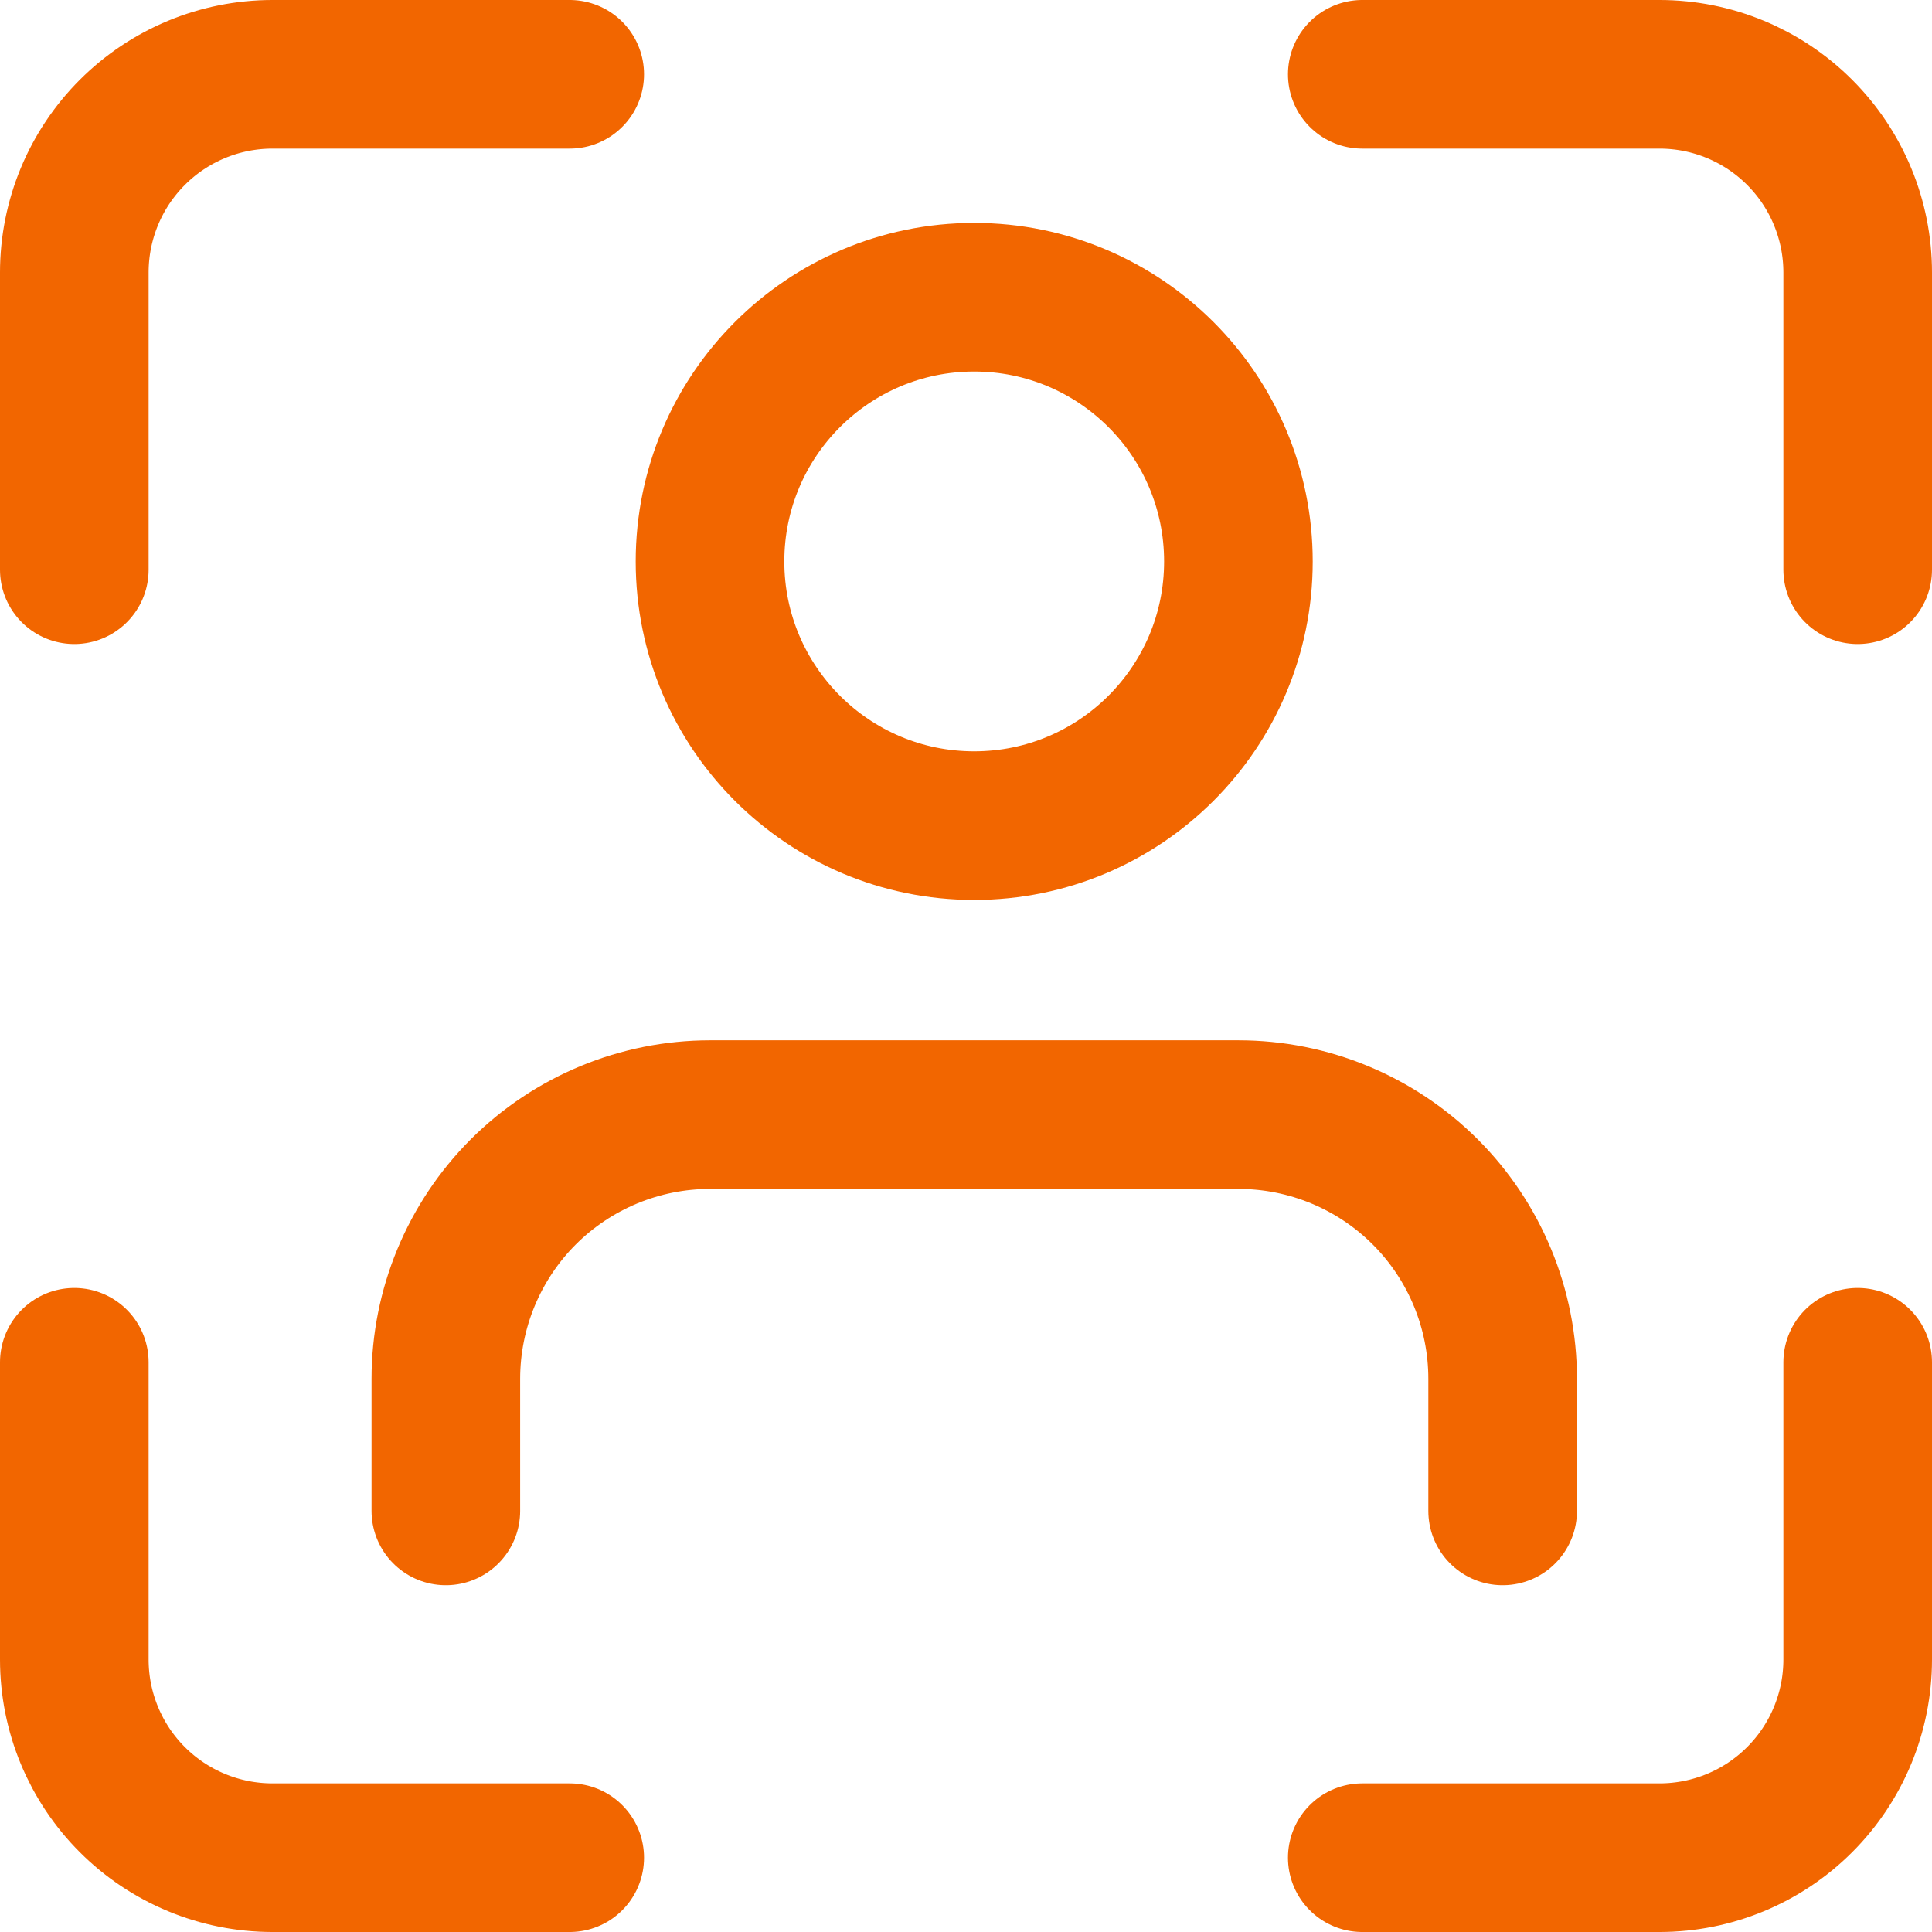 <svg width="26" height="26" viewBox="0 0 26 26" fill="none" xmlns="http://www.w3.org/2000/svg">
<path d="M7.667 1H3.667C2.959 1 2.281 1.281 1.781 1.781C1.281 2.281 1 2.959 1 3.667V7.667M25 7.667V3.667C25 2.959 24.719 2.281 24.219 1.781C23.719 1.281 23.041 1 22.333 1H18.333M18.333 25H22.333C23.041 25 23.719 24.719 24.219 24.219C24.719 23.719 25 23.041 25 22.333V18.333M1 18.333V22.333C1 23.041 1.281 23.719 1.781 24.219C2.281 24.719 2.959 25 3.667 25H7.667" stroke="#F26600" stroke-width="2" stroke-linecap="round" stroke-linejoin="round"/>
<path d="M20.222 20.333V18.556C20.222 17.613 19.848 16.708 19.181 16.041C18.514 15.375 17.61 15 16.667 15H9.556C8.613 15 7.708 15.375 7.041 16.041C6.375 16.708 6 17.613 6 18.556V20.333" stroke="#F26600" stroke-width="2" stroke-linecap="round" stroke-linejoin="round"/>
<path d="M13.11 11.111C15.074 11.111 16.666 9.519 16.666 7.556C16.666 5.592 15.074 4 13.11 4C11.147 4 9.555 5.592 9.555 7.556C9.555 9.519 11.147 11.111 13.11 11.111Z" stroke="#F26600" stroke-width="2" stroke-linecap="round" stroke-linejoin="round"/>
</svg>
